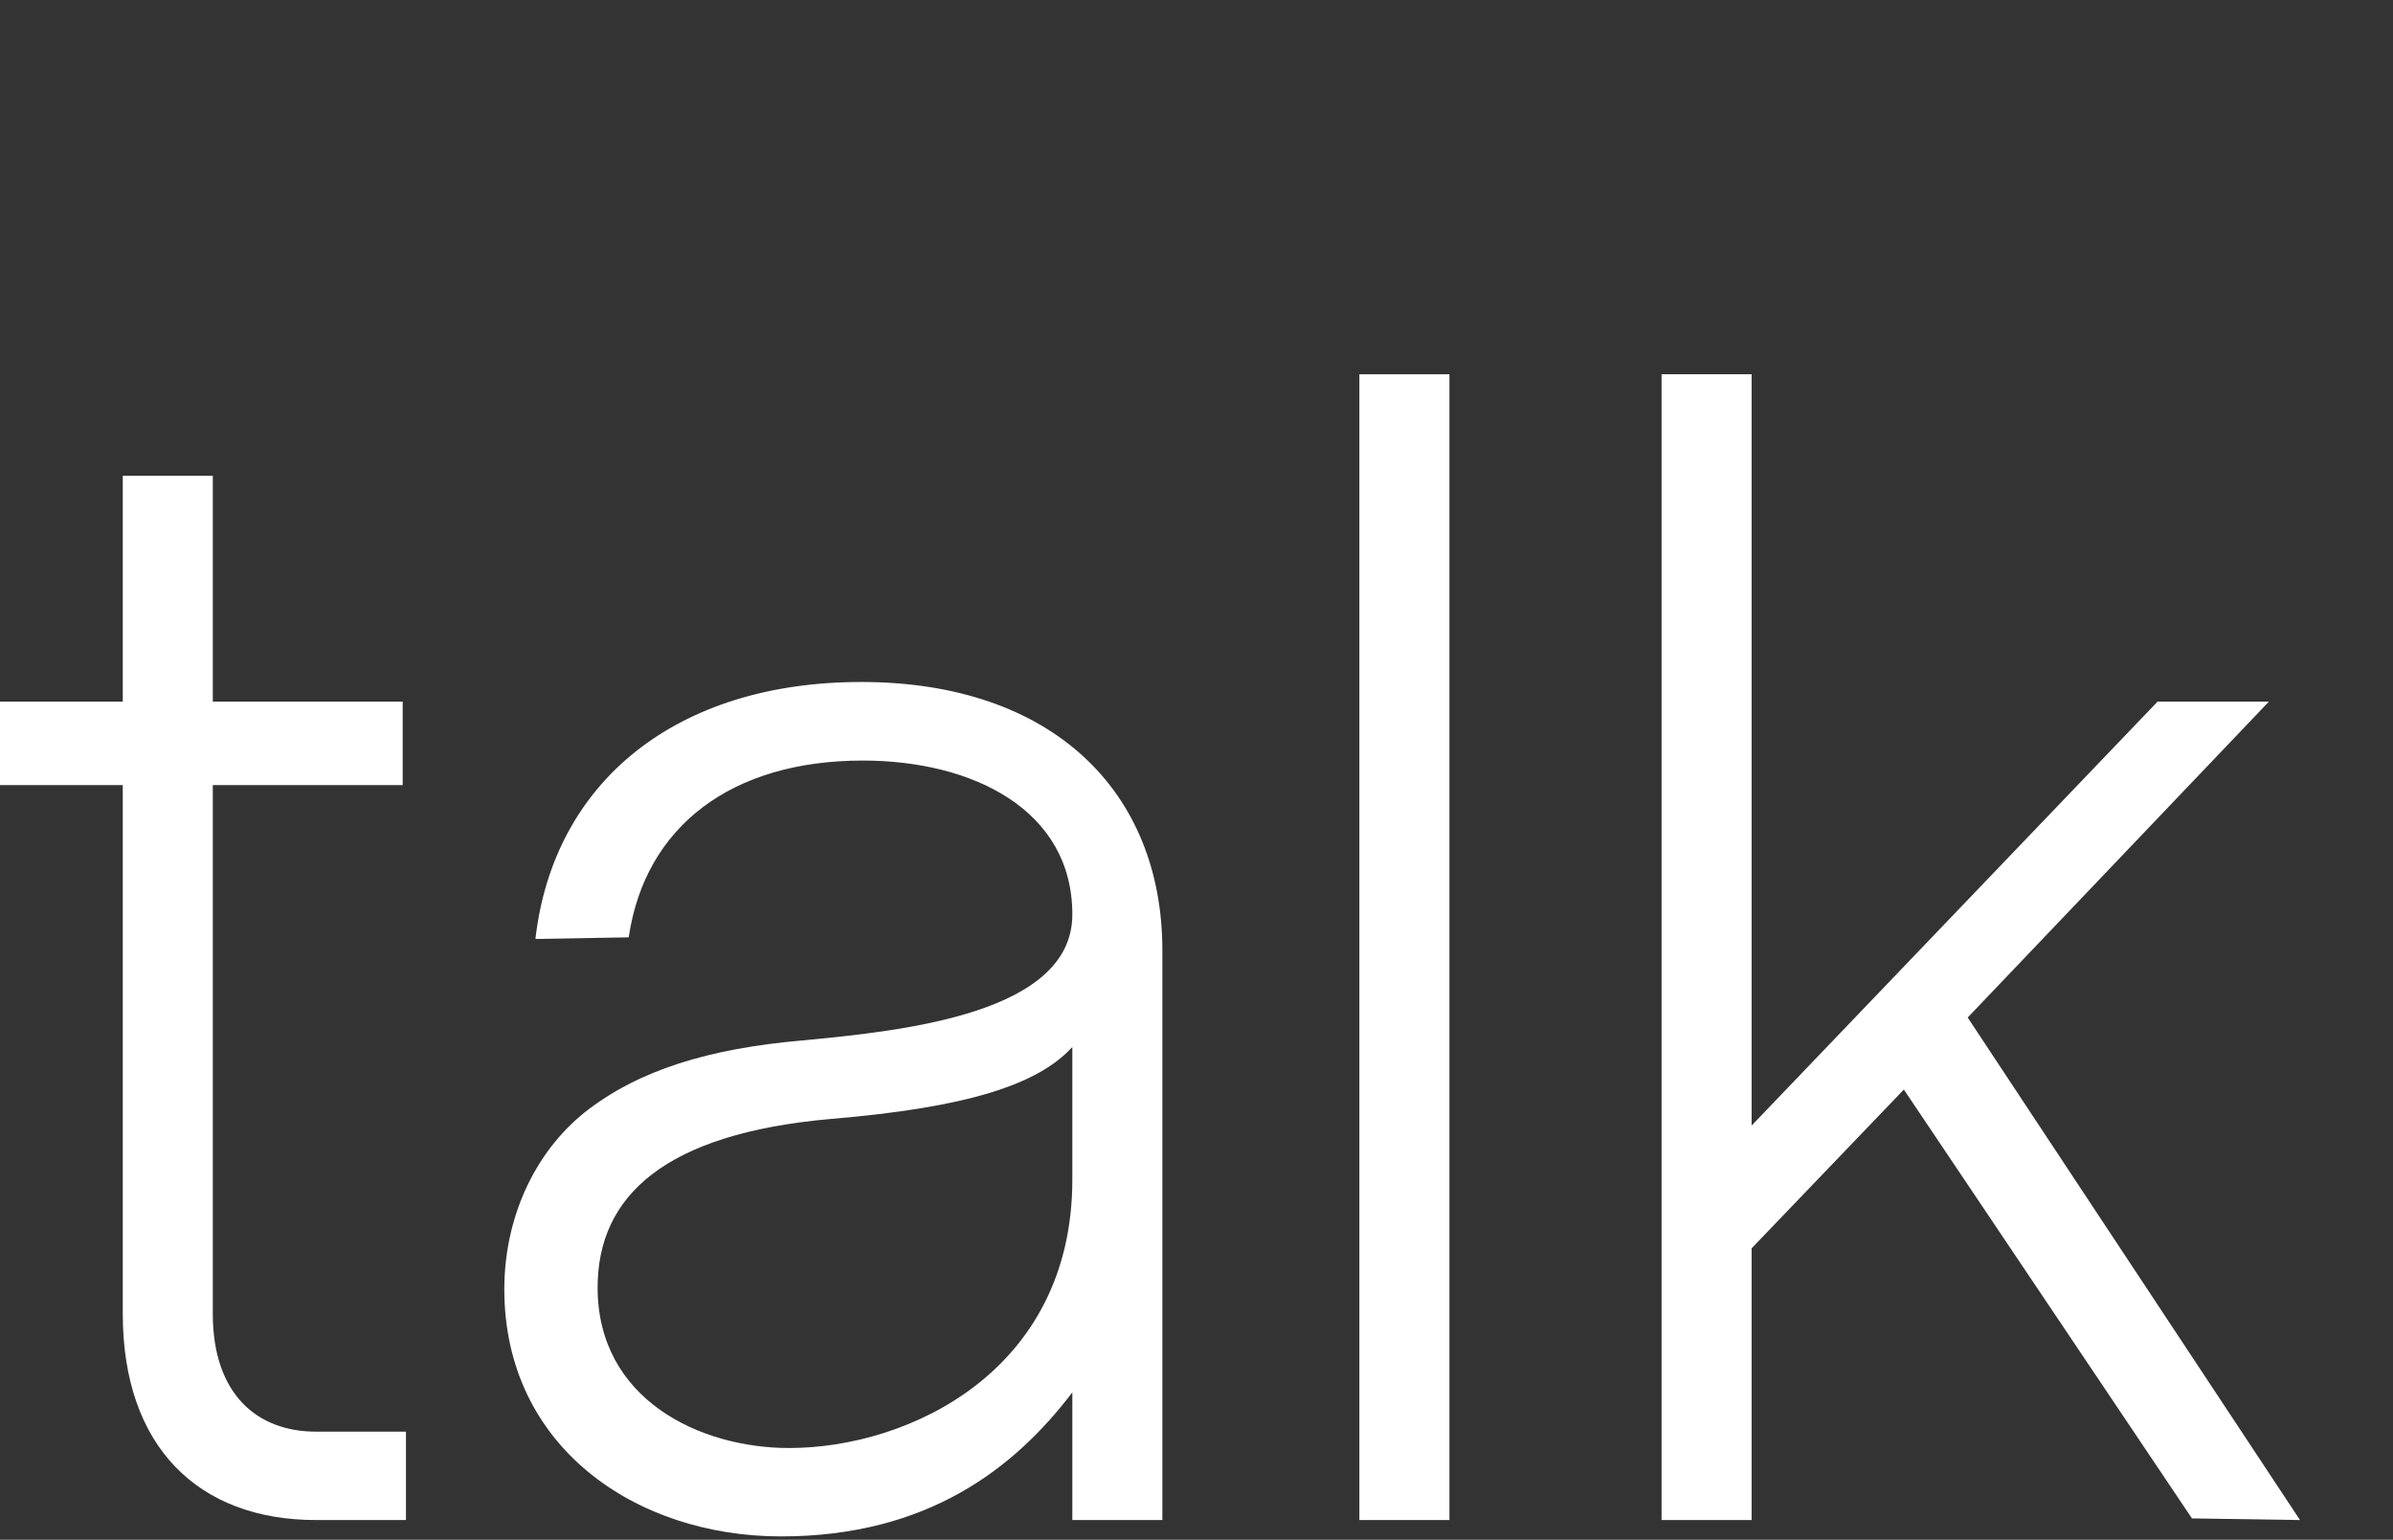 <svg width="446" height="287" viewBox="0 0 446 287" fill="none" xmlns="http://www.w3.org/2000/svg">
<rect x="0" y="0" width="446" height="287" fill="#333333" stroke="none"/>
<path d="M309.68 283.325V69.76H326.46V209.797L402.123 130.778H422.869L366.732 189.661L428.666 283.325L408.53 283.02L354.833 203.085L326.46 232.679V283.325H309.68Z" fill="white"/>
<path d="M253.359 283.325V69.76H270.139V283.325H253.359Z" fill="white"/>
<path d="M145.553 286.376C118.4 286.376 93.992 269.595 93.992 240.307C93.992 227.188 99.484 214.984 108.942 207.357C119.01 199.424 132.129 195.458 149.519 193.932C169.045 192.102 199.859 188.746 199.859 170.44C199.859 150.914 181.249 141.762 160.807 141.762C136.4 141.762 120.23 153.965 117.179 174.712L99.789 175.017C103.145 145.728 126.027 127.117 160.502 127.117C196.198 127.117 216.639 147.558 216.639 177.152V283.325H199.859V259.527C189.181 273.562 173.011 286.376 145.553 286.376ZM111.382 240.001C111.382 260.748 130.298 269.901 147.078 269.901C169.35 269.901 199.859 255.561 199.859 219.865V195.153C193.452 202.17 180.333 206.441 154.706 208.577C123.891 211.323 111.382 222.916 111.382 240.001Z" fill="white"/>
<path d="M58.883 283.325C36.916 283.325 22.882 269.596 22.882 244.883V146.338H0V130.779H22.882V88.676H39.662V130.779H75.053V146.338H39.662V244.883C39.662 259.833 47.9 266.85 58.883 266.85H75.663V283.325H58.883Z" fill="white"/>
</svg>
